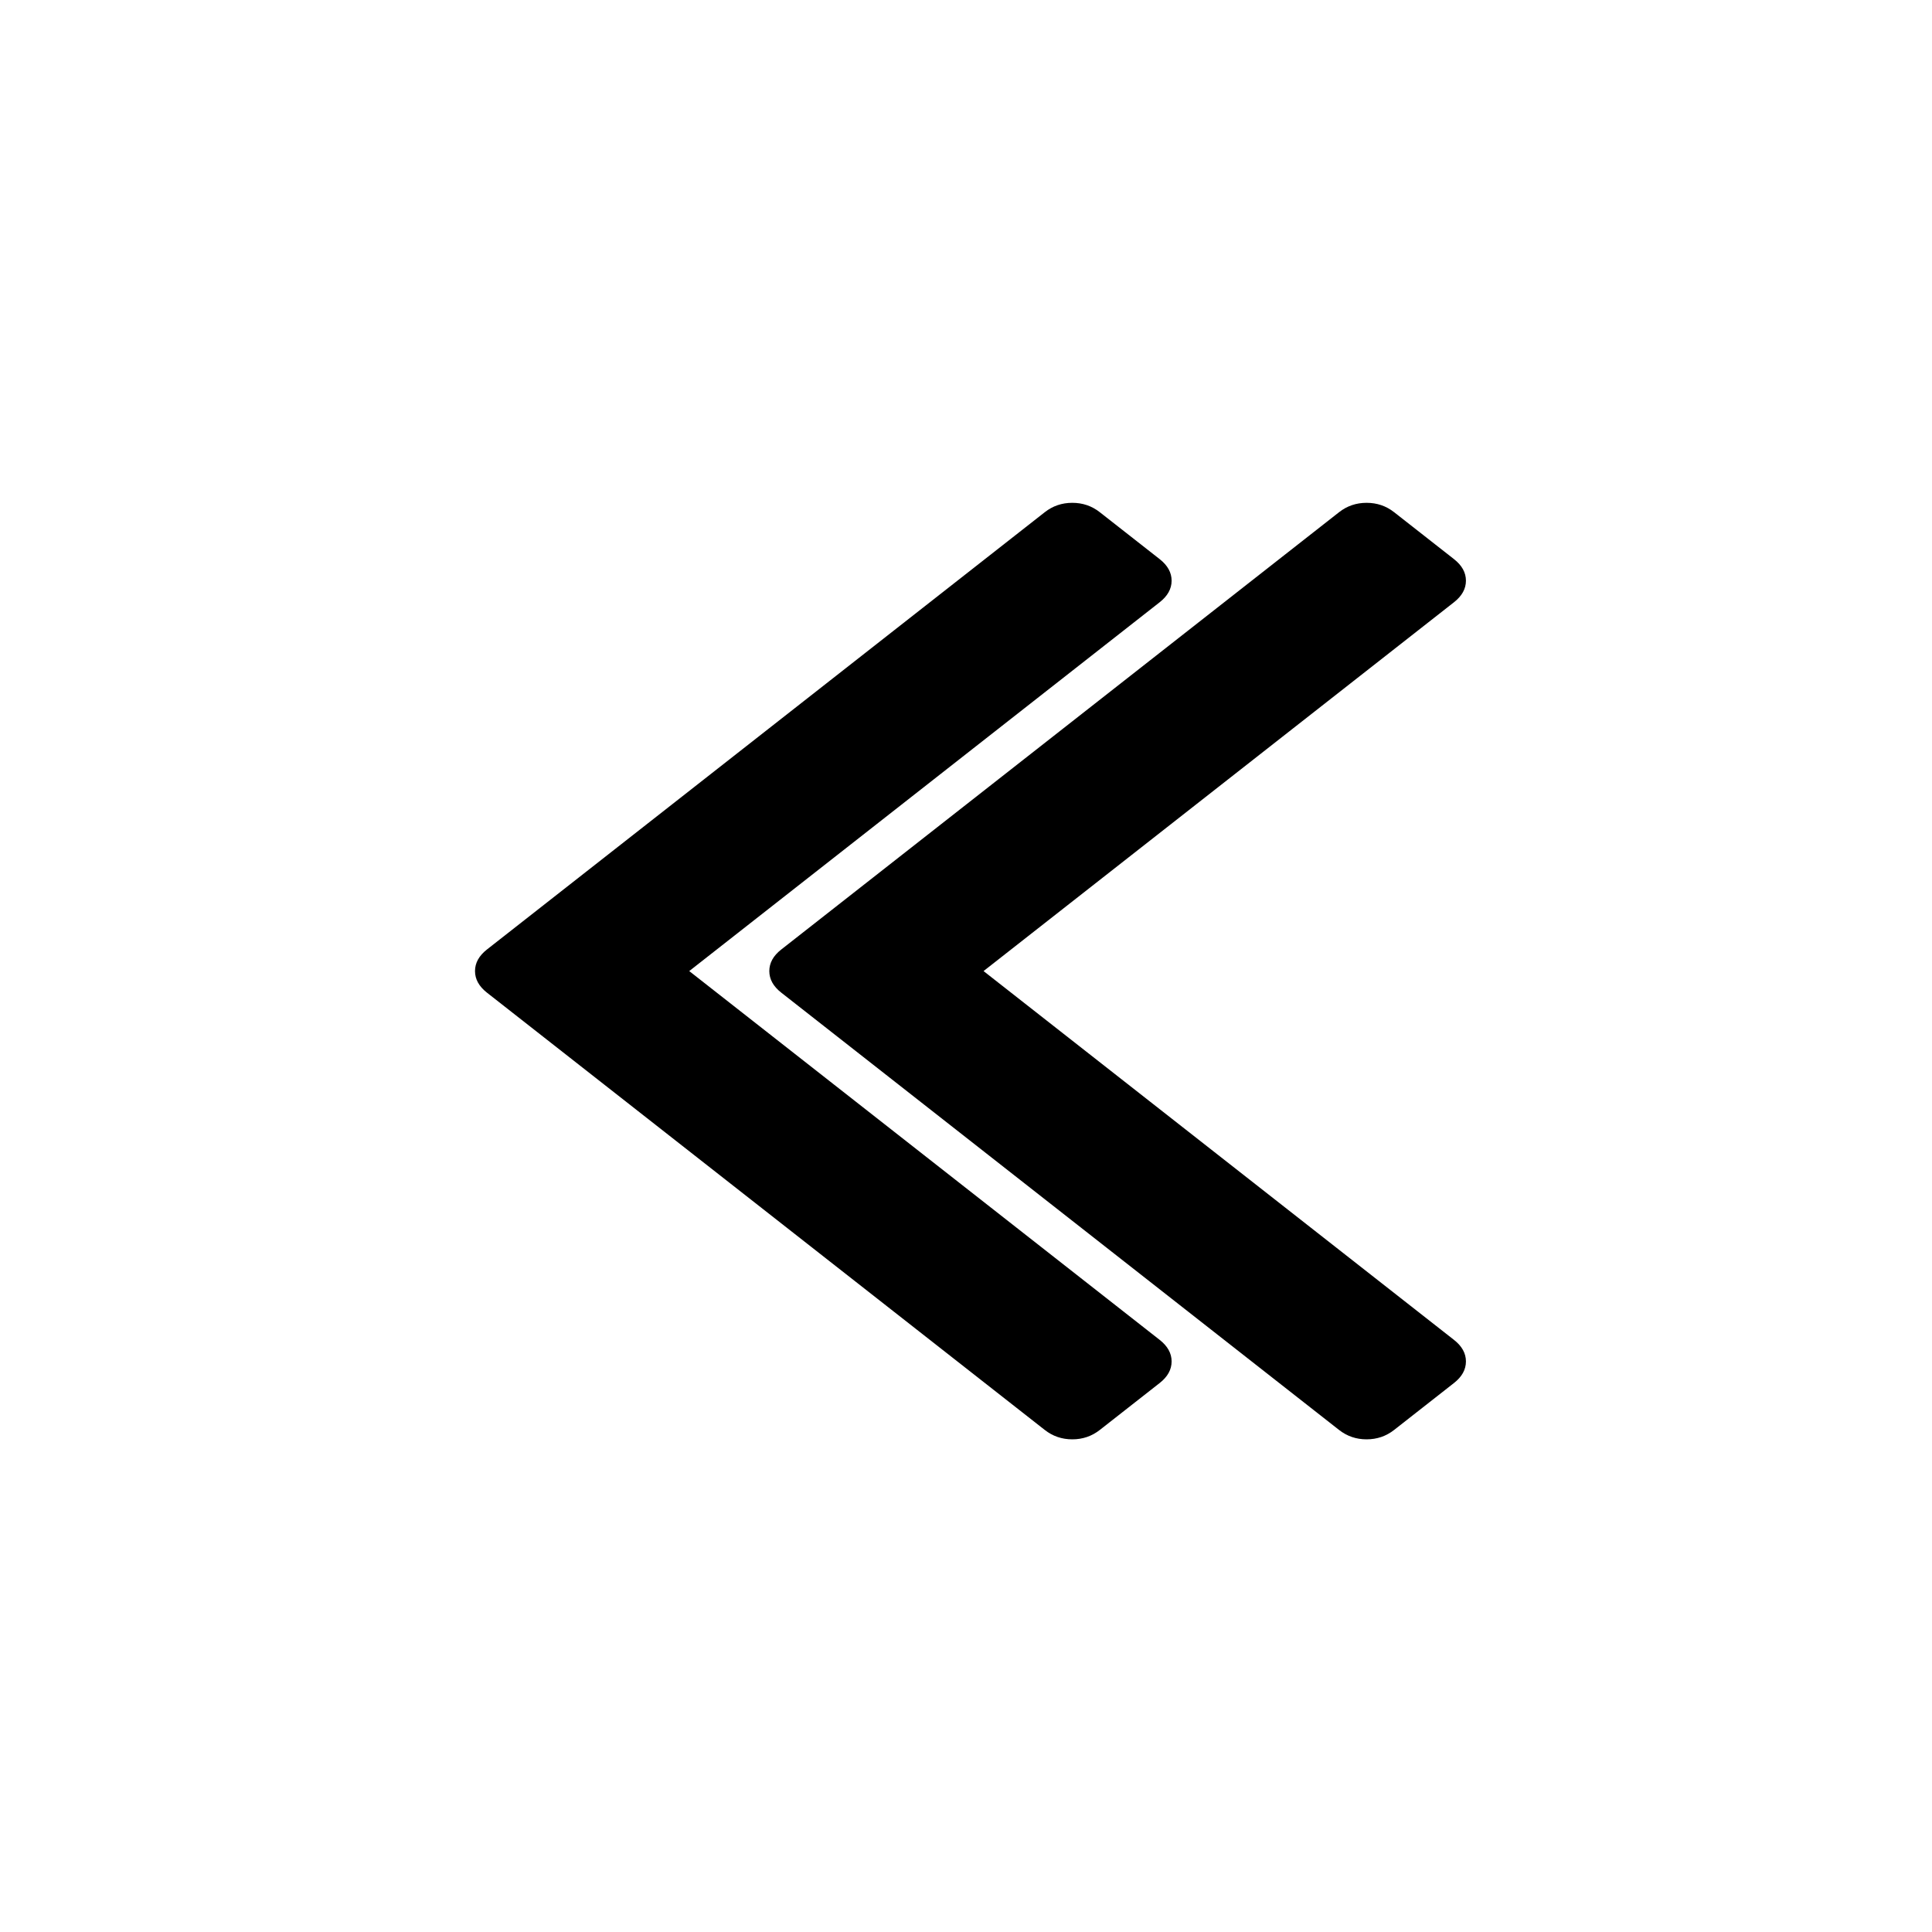 <?xml version="1.0" encoding="UTF-8"?>
<svg width="35px" height="35px" viewBox="0 0 200 200" version="1.1" xmlns="http://www.w3.org/2000/svg" xmlns:xlink="http://www.w3.org/1999/xlink">
    <g id="Page-1" stroke="none" stroke-width="1" fill="none" fill-rule="evenodd">
        <g id="Double-arrow-Copy-2" fill-rule="nonzero" fill="#000000">
            <g id="Group" transform="translate(100.5, 100.5) rotate(180) translate(-100.5, -100.5) translate(49, 52)">
                <path d="M101.59,46.24 L43.846,0.972 C43.022,0.325 42.071,0 40.997,0 C39.924,0 38.975,0.325 38.149,0.972 L31.953,5.829 C31.127,6.477 30.715,7.22 30.715,8.064 C30.715,8.907 31.127,9.65 31.953,10.298 L80.651,48.475 L31.954,86.653 C31.128,87.3 30.715,88.046 30.715,88.886 C30.715,89.729 31.128,90.474 31.954,91.122 L38.15,95.977 C38.975,96.626 39.924,96.948 40.998,96.948 C42.073,96.948 43.022,96.625 43.846,95.977 L101.59,50.71 C102.415,50.063 102.827,49.317 102.827,48.475 C102.827,47.633 102.415,46.888 101.59,46.24 Z" id="Shape"></path>
                <path d="M72.361,48.475 C72.361,47.633 71.95,46.888 71.121,46.24 L13.381,0.972 C12.556,0.325 11.606,0 10.532,0 C9.458,0 8.507,0.325 7.682,0.972 L1.487,5.829 C0.66,6.477 0.247,7.221 0.247,8.064 C0.247,8.907 0.66,9.651 1.487,10.298 L50.183,48.475 L1.487,86.653 C0.66,87.3 0.247,88.046 0.247,88.886 C0.247,89.729 0.66,90.474 1.487,91.122 L7.681,95.977 C8.507,96.626 9.458,96.948 10.531,96.948 C11.605,96.948 12.556,96.625 13.381,95.977 L71.121,50.71 C71.95,50.063 72.361,49.317 72.361,48.475 Z" id="Shape"></path>
            </g>
        </g>
    </g>
</svg>